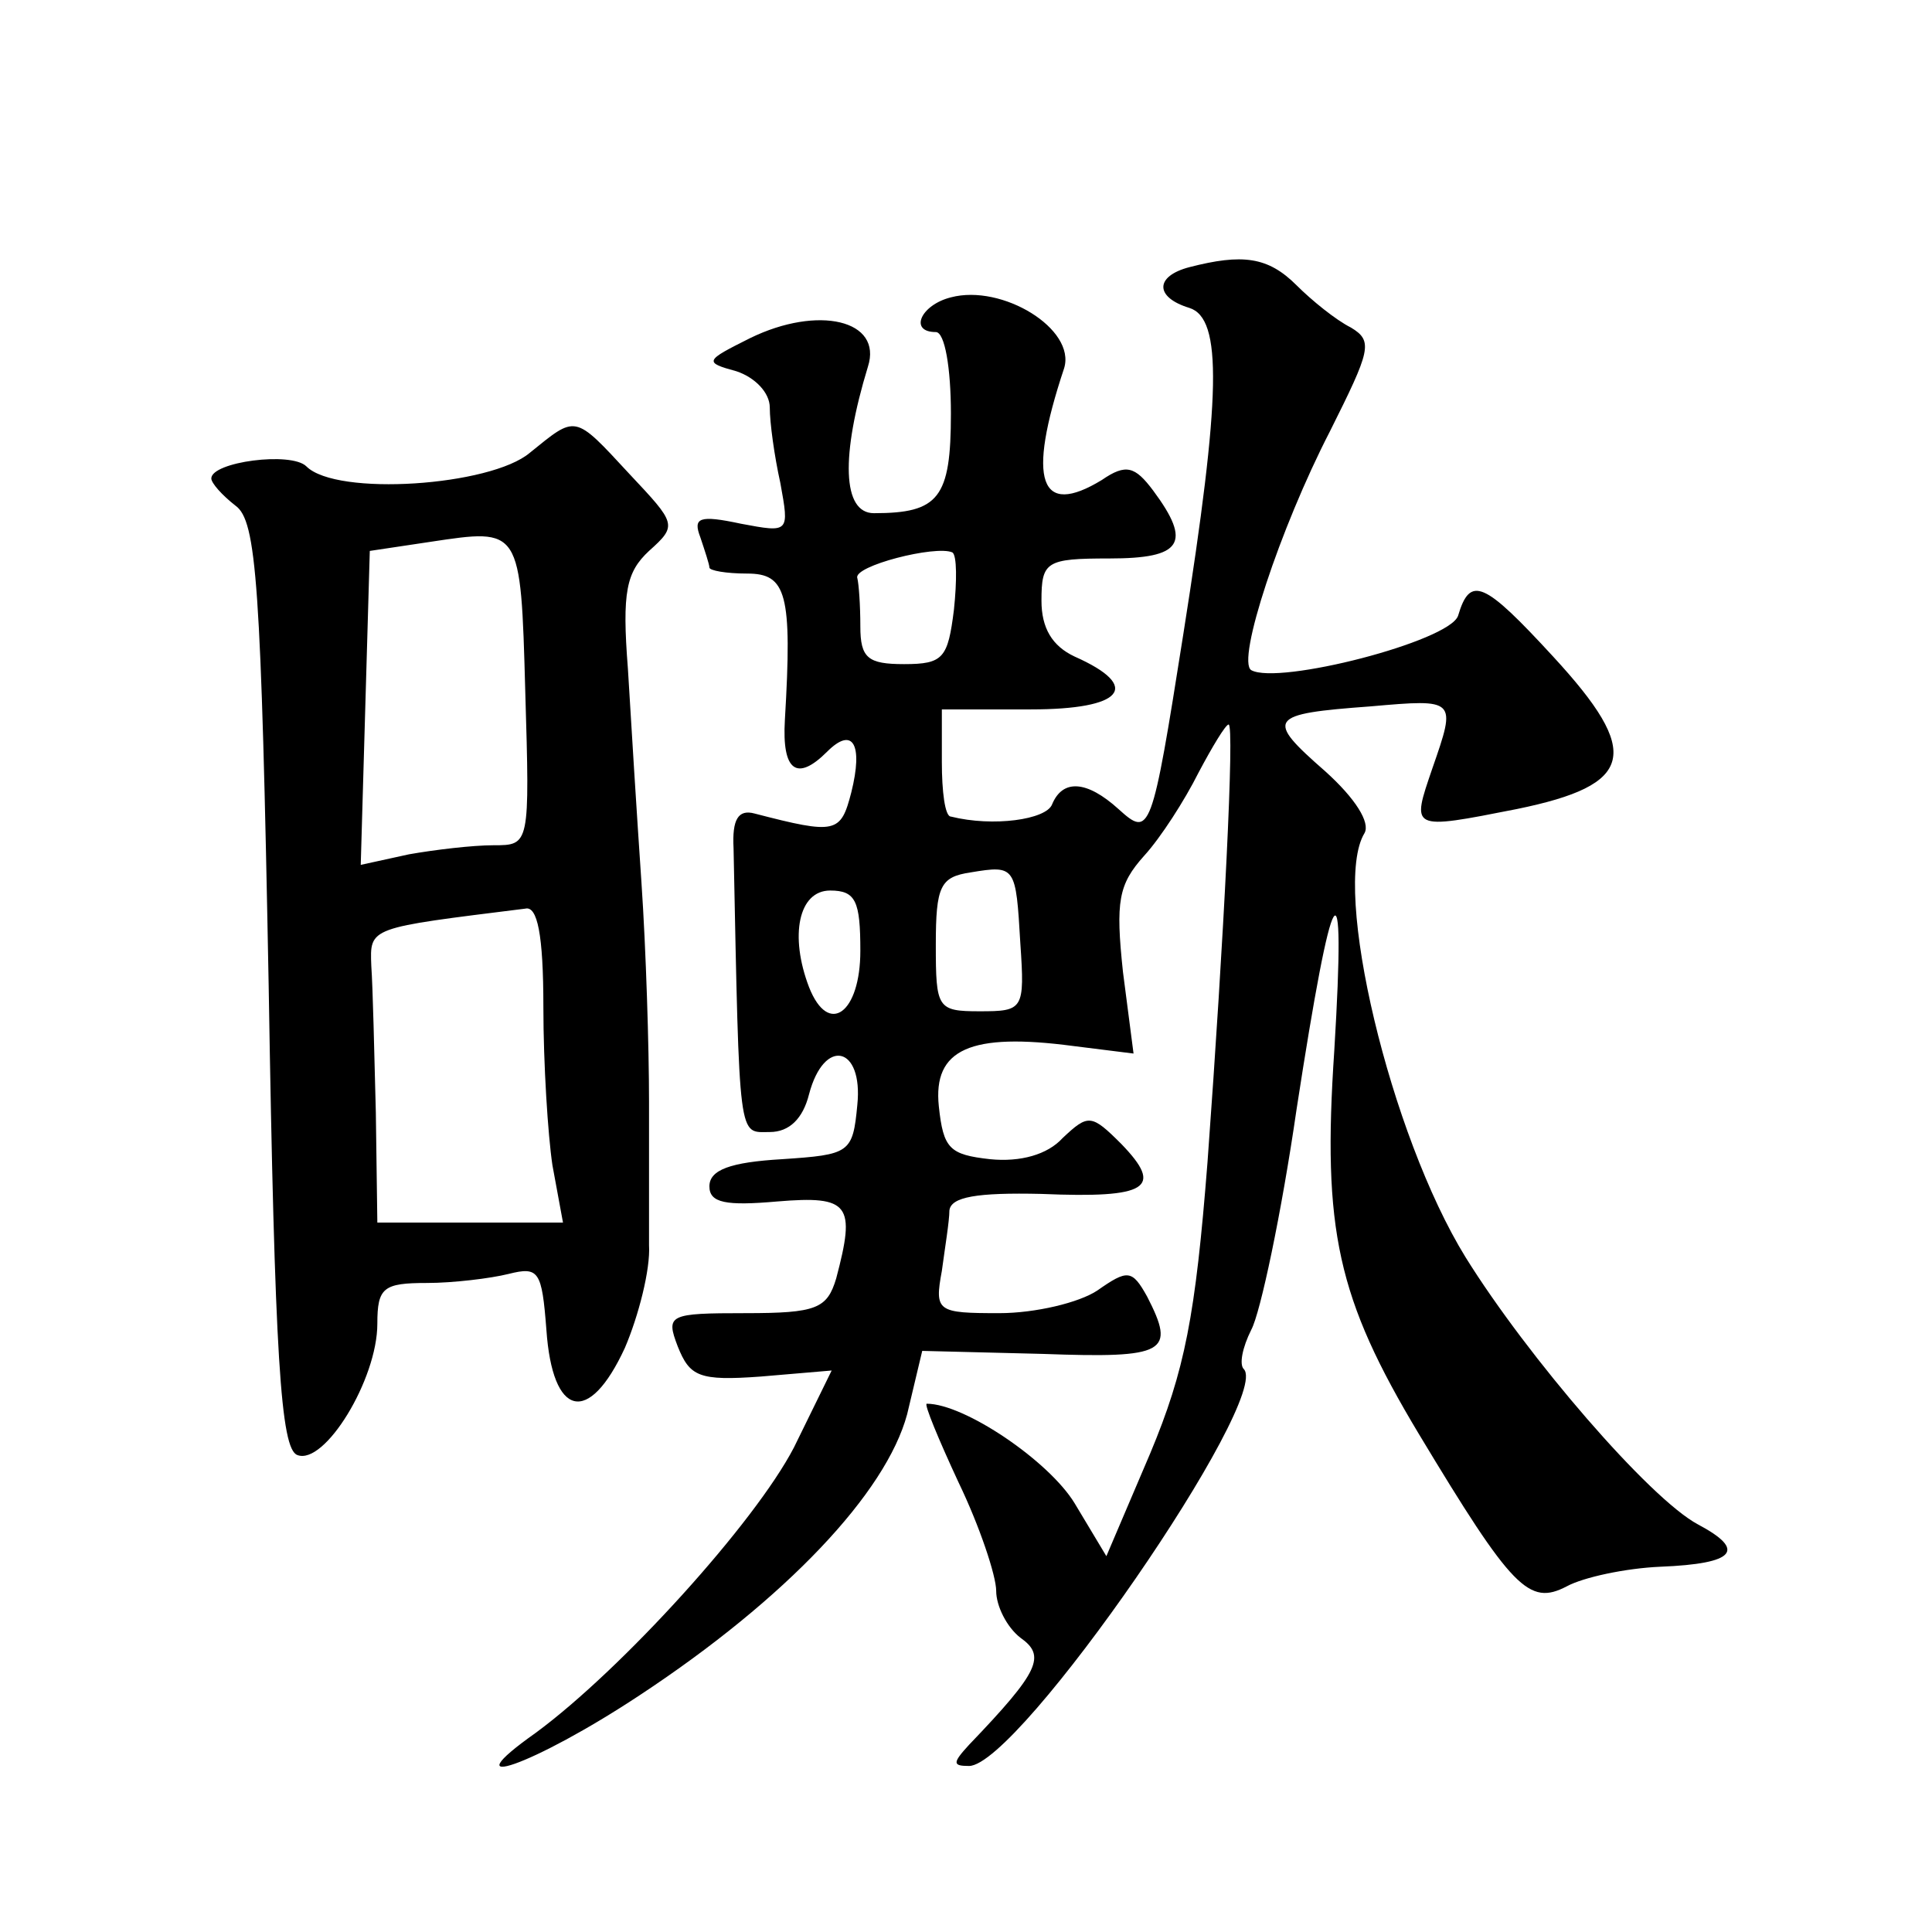 <?xml version="1.0" standalone="no"?>
<!DOCTYPE svg PUBLIC "-//W3C//DTD SVG 20010904//EN"
 "http://www.w3.org/TR/2001/REC-SVG-20010904/DTD/svg10.dtd">
<svg version="1.0" xmlns="http://www.w3.org/2000/svg"
 width="128pt" height="128pt" viewBox="0 0 128 128"
 preserveAspectRatio="xMidYMid meet">
<g transform="translate(0,128) scale(0.1,-0.1)"
fill="#0" stroke="none">
<path d="M788 1103 c-23 -6 -23 -20 0 -27 22 -7 21 -58 -4 -216 -21 -133 -22 -135
-43 -116 -21 19 -37 20 -44 3 -4 -10 -39 -15 -67 -8 -4 0 -6 17 -6 36 l0 35 59
0 c61 0 74 15 29 35 -15 7 -22 19 -22 37 0 26 3 28 45 28 48 0 55 10 29 45 -12
16 -18 18 -34 7 -41 -25 -50 -1 -25 74 8 26 -41 56 -75 47 -20 -5 -28 -23 -10 -23
6 0 10 -24 10 -54 0 -56 -8 -66 -51 -66 -21 0 -22 38 -4 97 10 31 -33 41 -78 19
-30 -15 -31 -16 -9 -22 12 -4 22 -14 22 -24 0 -10 3 -32 7 -50 6 -33 6 -33 -26
-27 -28 6 -32 4 -27 -9 3 -9 6 -18 6 -20 0 -2 11 -4 25 -4 26 0 30 -13 25 -97 -2
-34 8 -41 28 -21 17 17 24 5 16 -27 -7 -27 -10 -28 -64 -14 -11 3 -15 -4 -14 -23
4 -197 3 -188 24 -188 13 0 22 9 26 25 10 38 36 32 32 -7 -3 -32 -5 -33 -50 -36
-34 -2 -48 -7 -48 -18 0 -11 11 -13 45 -10 48 4 52 -2 39 -51 -6 -20 -13 -23 -60
-23 -51 0 -53 -1 -45 -22 8 -20 14 -23 55 -20 l47 4 -25 -51 c-26 -50 -114 -147
-171 -189 -58 -41 -2 -22 69 25 97 64 163 134 177 186 l10 42 80 -2 c82 -3 88 1
69 38 -10 18 -13 18 -33 4 -12 -8 -41 -15 -65 -15 -41 0 -43 1 -38 28 2 15 5 33
5 40 1 9 18 12 61 11 71 -3 81 4 53 33 -20 20 -22 20 -39 4 -10 -11 -28 -16 -48
-14 -27 3 -31 7 -34 35 -4 38 21 49 89 40 l40 -5 -7 54 c-5 47 -3 58 14 77 11 12
27 37 36 55 9 17 18 32 20 32 4 0 -3 -140 -14 -290 -8 -102 -15 -138 -38 -193 l-29
-68 -21 35 c-17 28 -73 66 -98 66 -2 0 8 -24 21 -52 14 -29 25 -62 25 -72 0 -10
7 -24 16 -31 17 -12 13 -22 -34 -71 -11 -12 -11 -14 0 -14 33 0 201 244 182 263
-3 3 -1 14 5 26 6 11 20 77 30 146 24 156 33 171 25 39 -8 -119 2 -164 56 -254
62 -103 73 -114 98 -101 11 6 39 12 62 13 50 2 57 11 25 28 -32 17 -113 111 -154
177 -50 81 -89 245 -67 281 4 7 -6 23 -26 41 -40 35 -38 38 30 43 57 5 57 5 41
-41 -14 -41 -15 -41 56 -27 78 16 83 37 24 101 -46 50 -55 54 -63 27 -6 -17 -119
-46 -137 -36 -10 6 19 94 52 158 27 54 29 60 14 69 -10 5 -26 18 -36 28 -19 19
-36 21 -71 12z m-156 -227 c-4 -32 -7 -36 -33 -36 -24 0 -29 4 -29 25 0 14 -1 28
-2 32 -3 8 52 22 63 17 3 -2 3 -19 1 -38z m44 -221 c3 -44 2 -45 -27 -45 -28 0
-29 2 -29 44 0 39 3 45 23 48 30 5 30 4 33 -47z m-106 -5 c0 -41 -21 -57 -34 -24
-13 34 -7 64 14 64 17 0 20 -7 20 -40z M351 980 c-26 -22 -128 -29 -148 -9 -10
10 -63 3 -63 -8 0 -3 7 -11 16 -18 14 -10 17 -51 22 -318 4 -247 8 -307 19 -311
18 -7 53 50 53 87 0 24 4 27 33 27 17 0 42 3 54 6 20 5 22 2 25 -37 4 -58 28 -64
52 -12 9 21 17 52 16 68 0 17 0 59 0 95 0 36 -2 101 -5 145 -3 44 -7 108 -9 142
-4 51 -1 64 14 78 19 17 18 18 -13 51 -37 40 -35 39 -66 14z m-3 -158 c3 -102 3
-102 -21 -102 -14 0 -39 -3 -56 -6 l-32 -7 3 104 3 104 40 6 c60 9 60 10 63 -99z
m12 -209 c0 -38 3 -85 6 -105 l7 -38 -62 0 -61 0 -1 73 c-1 39 -2 83 -3 97 -1 26
-2 25 102 38 8 2 12 -17 12 -65z"/>
</g>
</svg>
